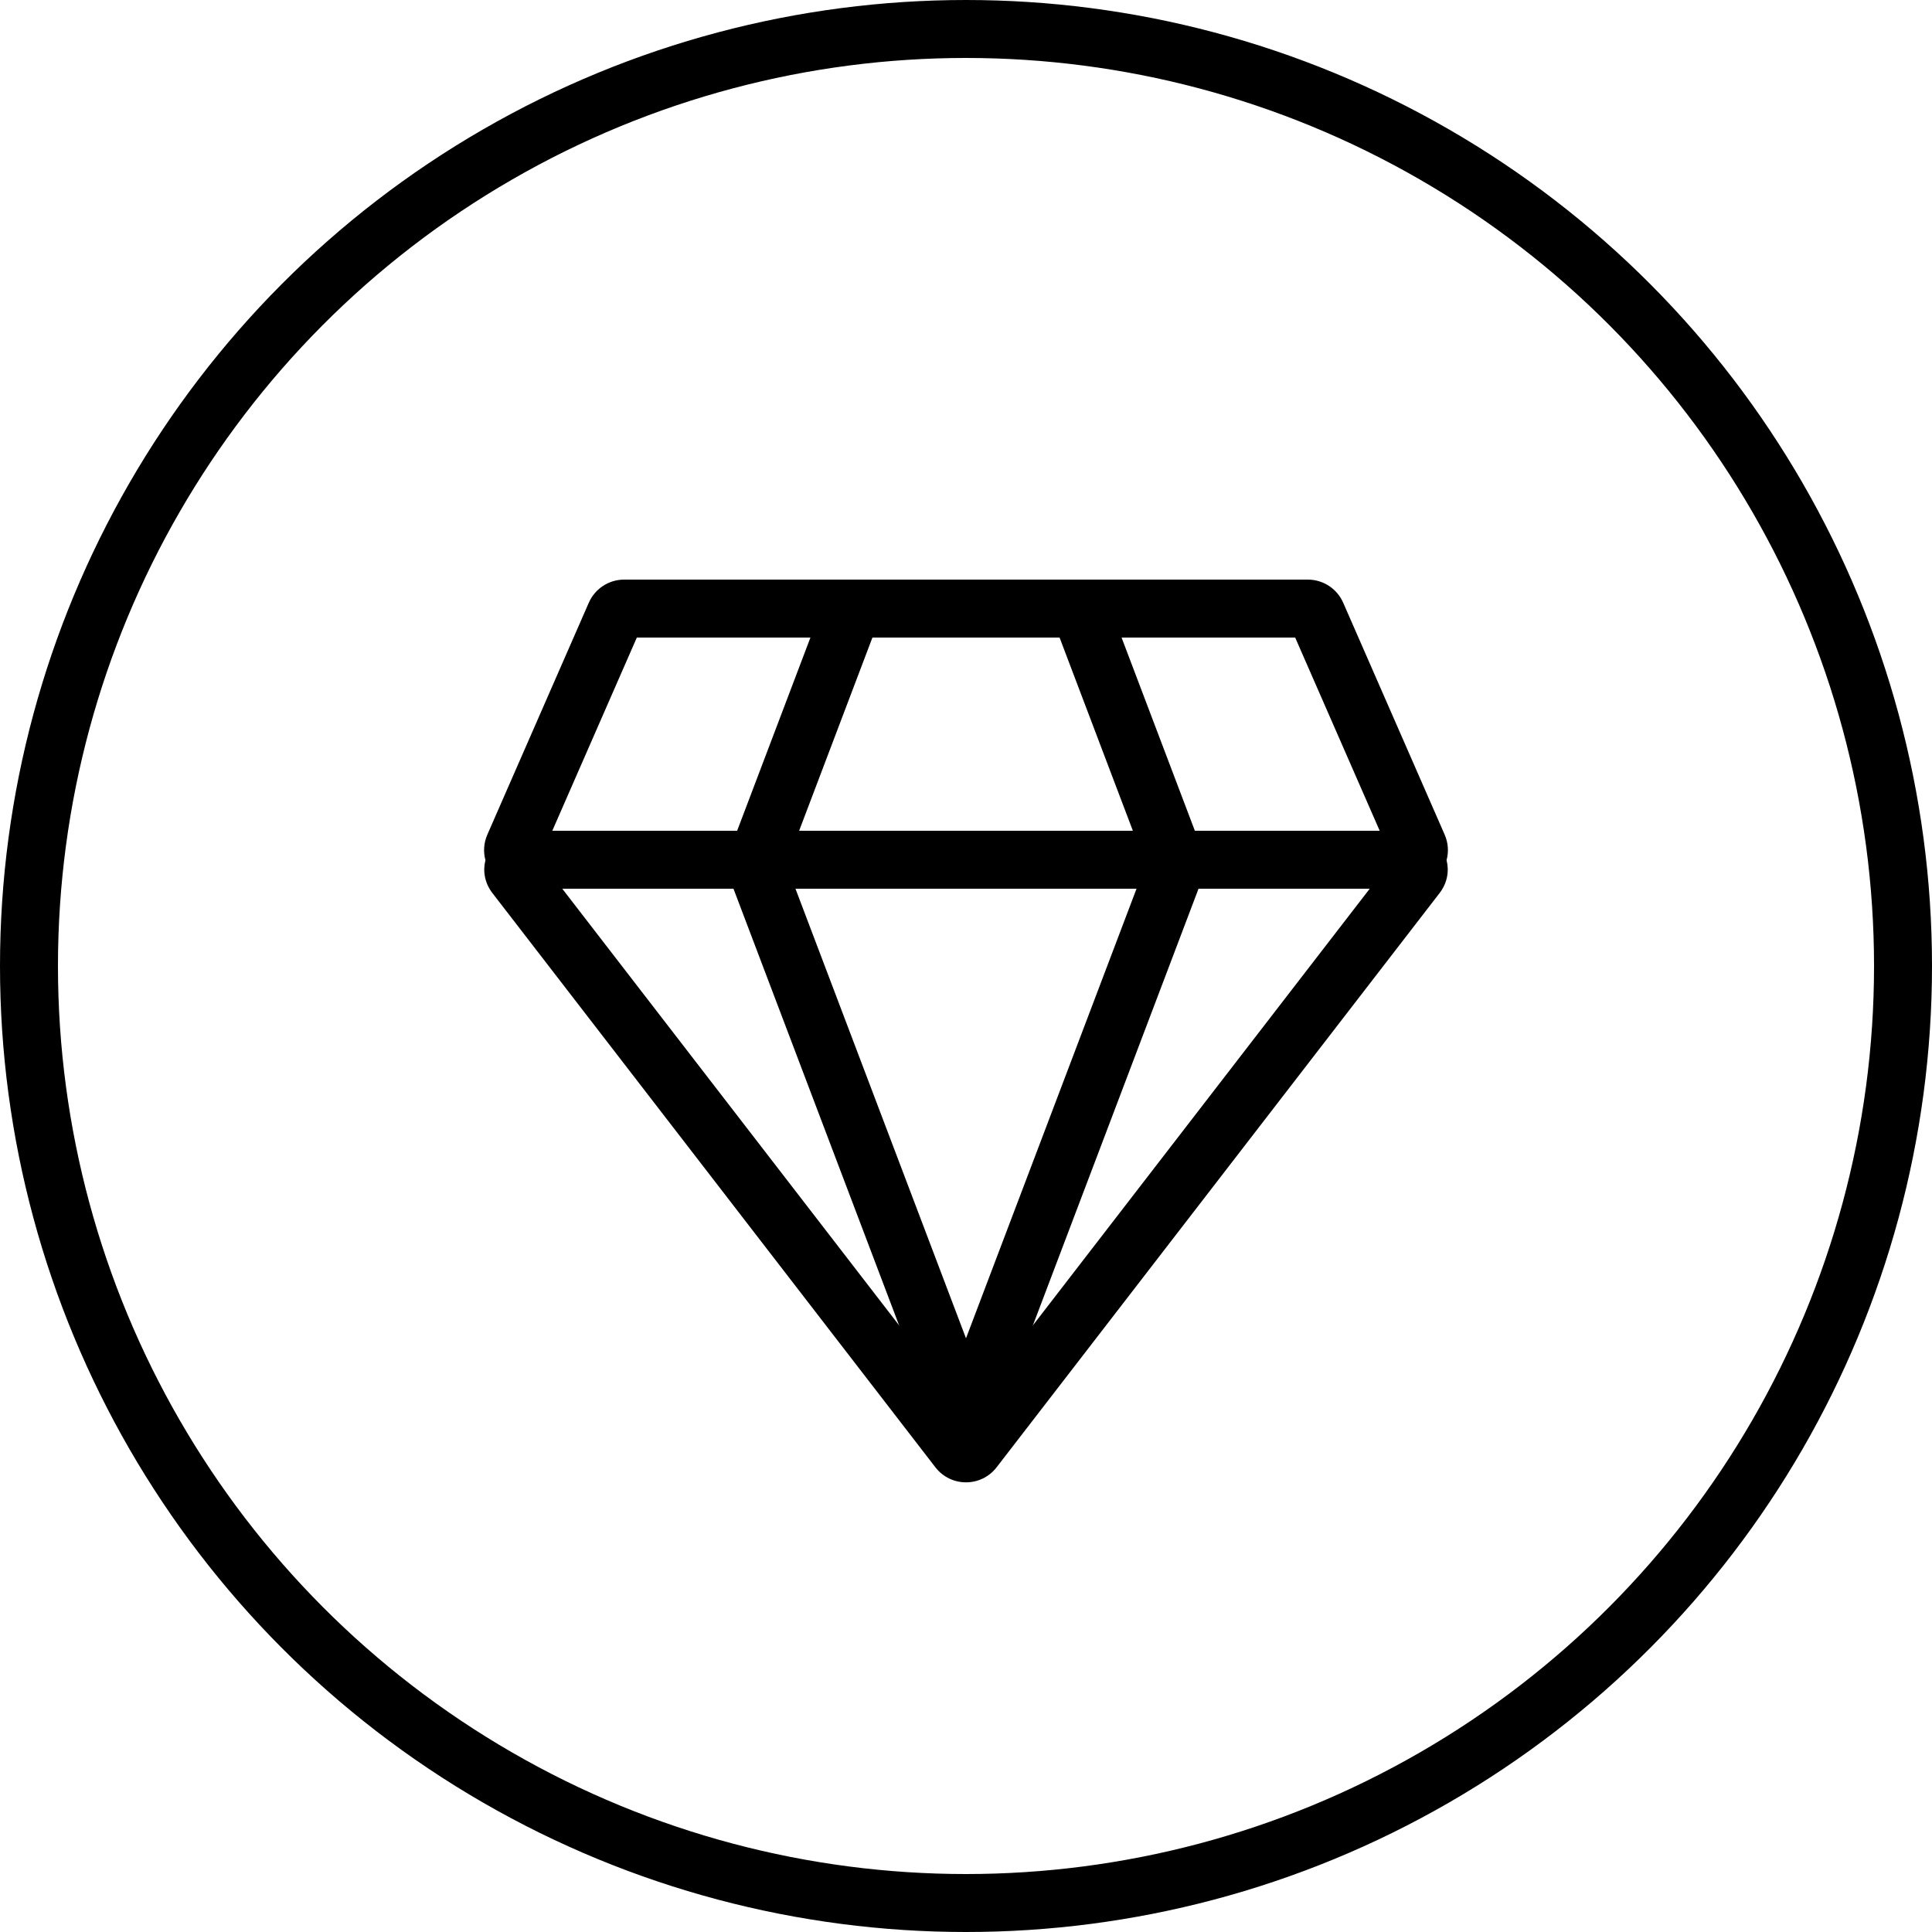 <svg width="100" height="100" viewBox="0 0 100 100" fill="none" xmlns="http://www.w3.org/2000/svg">
<circle cx="50" cy="50" r="48.5" stroke="black" stroke-width="3"/>
<path fill-rule="evenodd" clip-rule="evenodd" d="M28.587 43L32.962 33H67.038L71.413 43H28.587ZM25.126 44.521C25.012 44.104 25.032 43.642 25.226 43.198L30.476 31.198C30.794 30.47 31.513 30 32.308 30H67.692C68.487 30 69.206 30.47 69.524 31.198L74.774 43.198C74.968 43.642 74.988 44.104 74.874 44.521C75.014 45.076 74.92 45.696 74.515 46.222L51.584 75.947C50.783 76.985 49.217 76.985 48.416 75.947L25.485 46.222C25.08 45.696 24.986 45.076 25.126 44.521ZM29.103 46L50 73.088L70.897 46L29.103 46Z" fill="black"/>
<path d="M61 44.5L50 73.5L39 44.5" stroke="black" stroke-width="3" stroke-linejoin="round"/>
<path d="M39 45L44.121 31.5L55.879 31.5L61 45" stroke="black" stroke-width="3" stroke-linejoin="round"/>
</svg>
